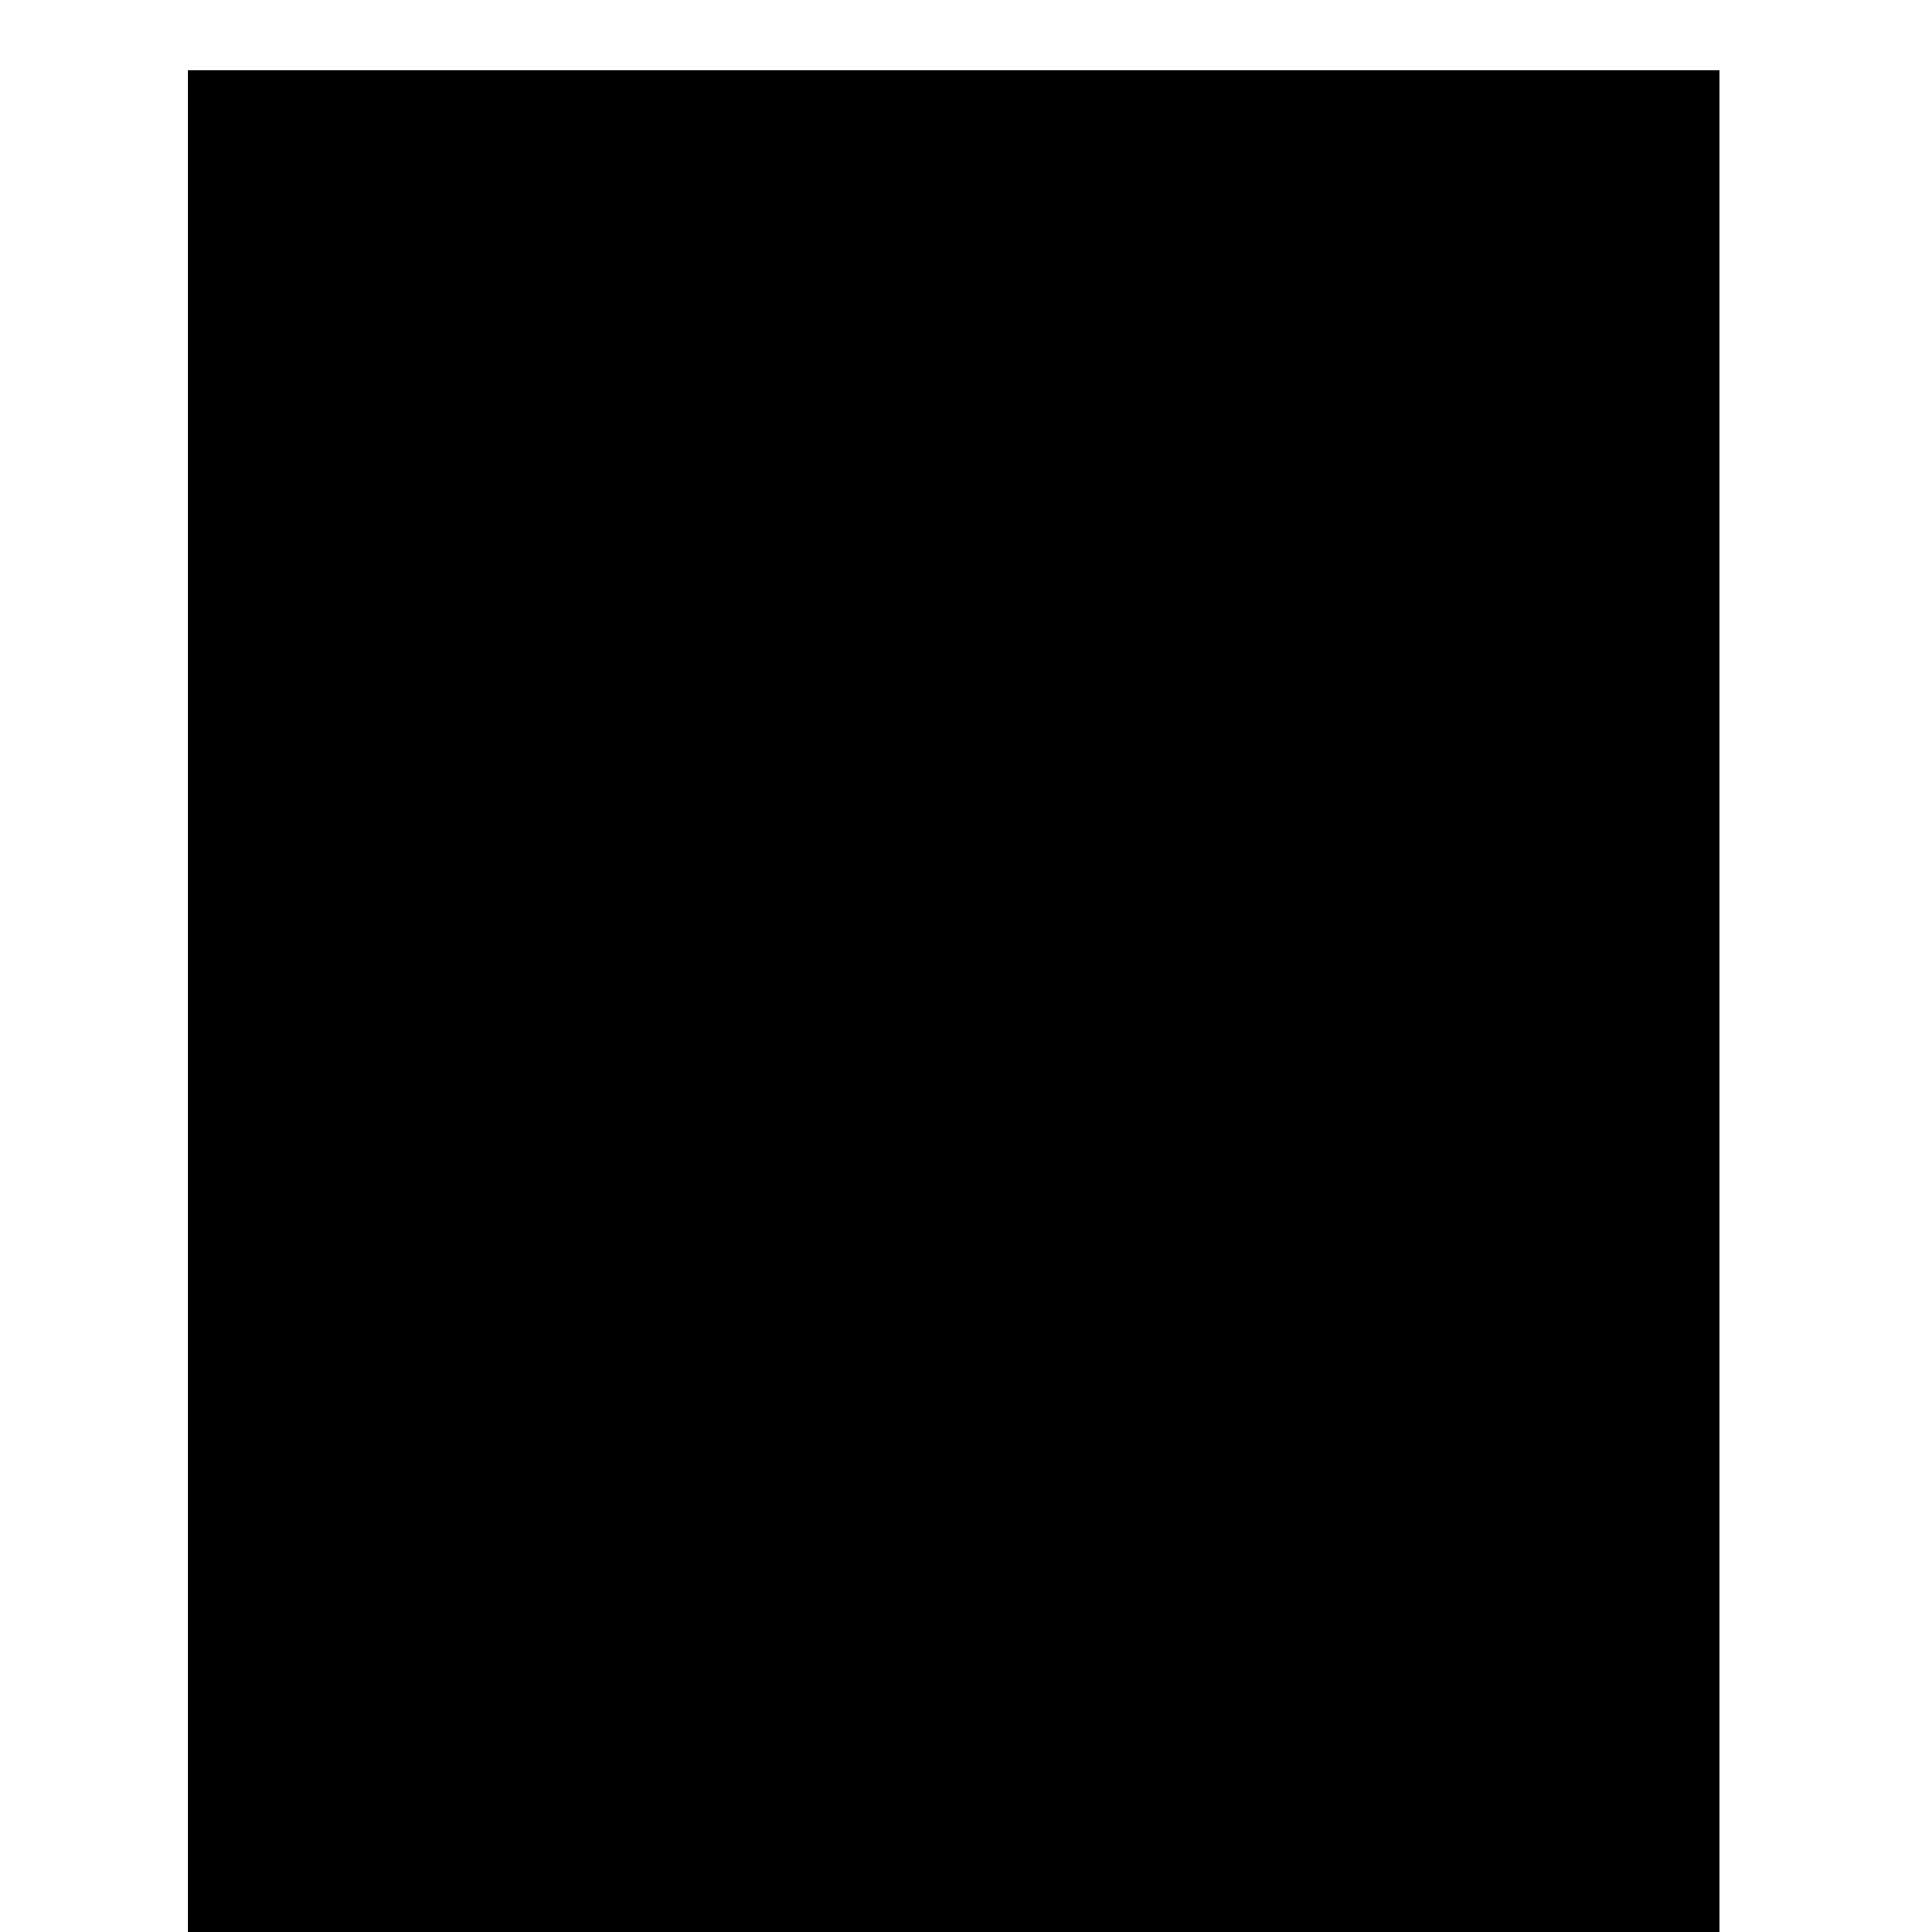 <?xml version="1.0" encoding="utf-8"?>
<!-- Generator: Adobe Illustrator 16.0.0, SVG Export Plug-In . SVG Version: 6.00 Build 0)  -->
<!DOCTYPE svg PUBLIC "-//W3C//DTD SVG 1.1//EN" "http://www.w3.org/Graphics/SVG/1.1/DTD/svg11.dtd">
<svg version="1.1" id="Ebene_1" xmlns="http://www.w3.org/2000/svg" xmlns:xlink="http://www.w3.org/1999/xlink" x="0px" y="0px"
	 width="50px" height="50px" viewBox="0 0 50 50" enable-background="new 0 0 50 50" xml:space="preserve">
<g>
	<g>
		<g>
			<defs>
				<rect id="SVGID_1_" x="4.874" y="1.824" width="39.626" height="48.176"/>
			</defs>
			<clipPath id="SVGID_2_">
				<use xlink:href="#SVGID_1_"  overflow="visible"/>
			</clipPath>
			<g clip-path="url(#SVGID_2_)">
				<g>
					<defs>
						<rect id="SVGID_3_" x="-30.819" y="-7.155" width="116.355" height="65.418"/>
					</defs>
					<defs>
						<rect id="SVGID_4_" x="-30.819" y="-7.155" width="116.355" height="65.418"/>
					</defs>
					<defs>
						<rect id="SVGID_5_" x="-30.819" y="-7.155" width="116.355" height="65.418"/>
					</defs>
					<defs>
						<rect id="SVGID_6_" x="-30.819" y="-7.155" width="116.355" height="65.418"/>
					</defs>
					<defs>
						<rect id="SVGID_7_" x="-30.819" y="-7.155" width="116.355" height="65.418"/>
					</defs>
					<defs>
						<rect id="SVGID_8_" x="-30.819" y="-7.155" width="116.355" height="65.418"/>
					</defs>
					<clipPath id="SVGID_9_">
						<use xlink:href="#SVGID_3_"  overflow="visible"/>
					</clipPath>
					<clipPath id="SVGID_10_" clip-path="url(#SVGID_9_)">
						<use xlink:href="#SVGID_4_"  overflow="visible"/>
					</clipPath>
					<clipPath id="SVGID_11_" clip-path="url(#SVGID_10_)">
						<use xlink:href="#SVGID_5_"  overflow="visible"/>
					</clipPath>
					<clipPath id="SVGID_12_" clip-path="url(#SVGID_11_)">
						<use xlink:href="#SVGID_6_"  overflow="visible"/>
					</clipPath>
					<clipPath id="SVGID_13_" clip-path="url(#SVGID_12_)">
						<use xlink:href="#SVGID_7_"  overflow="visible"/>
					</clipPath>
					<clipPath id="SVGID_14_" clip-path="url(#SVGID_13_)">
						<use xlink:href="#SVGID_8_"  overflow="visible"/>
					</clipPath>
					<path clip-path="url(#SVGID_14_)" fill="#C5000A" d="M5.578,14.497c0-6.599,5.37-11.969,11.969-11.969
						c4.232,0,7.952,2.214,10.079,5.542l0.608-0.354C25.982,4.18,22.04,1.824,17.547,1.824c-6.988,0-12.673,5.686-12.673,12.673
						c0,6.988,5.686,12.673,12.673,12.673c0.677,0,1.336-0.068,1.984-0.171c0.875,4.621,4.927,8.118,9.803,8.118
						c5.516,0,9.984-4.469,9.984-9.982c0-5.228-4.02-9.511-9.133-9.944c0.012-0.231,0.035-0.459,0.035-0.695
						c0-2.092-0.52-4.064-1.424-5.806l-0.609,0.354c0.845,1.638,1.328,3.489,1.328,5.451c0,0.224-0.021,0.44-0.035,0.66
						c-0.049,0-0.098-0.008-0.146-0.008c-0.174,0-0.346,0.019-0.516,0.026c0.013-0.225,0.033-0.448,0.033-0.678
						c0-1.844-0.451-3.579-1.234-5.118l-2.447,1.425c0.544,1.118,0.855,2.367,0.855,3.693c0,0.431-0.043,0.851-0.104,1.263
						c-3.083,1.124-5.452,3.718-6.26,6.939c-0.676,0.174-1.383,0.277-2.115,0.277c-4.683,0-8.48-3.797-8.48-8.48
						c0-4.682,3.797-8.478,8.48-8.478c2.954,0,5.552,1.511,7.068,3.802L27.059,8.4c-2.012-3.13-5.516-5.208-9.512-5.208
						c-6.243,0-11.306,5.062-11.306,11.305c0,6.245,5.063,11.306,11.306,11.306c0.625,0,1.232-0.063,1.829-0.16
						c0.011,0.221,0.024,0.443,0.049,0.662c-0.613,0.098-1.238,0.161-1.878,0.161C10.947,26.466,5.578,21.097,5.578,14.497"/>
					<path clip-path="url(#SVGID_14_)" fill="#C5000A" d="M17.547,11.671c0.867,0,1.635,0.398,2.152,1.014l2.469-1.437
						c-1.023-1.452-2.709-2.404-4.621-2.404c-3.122,0-5.653,2.53-5.653,5.652s2.531,5.653,5.653,5.653s5.653-2.531,5.653-5.653
						c0-0.807-0.172-1.572-0.477-2.268l-2.485,1.448c0.08,0.261,0.135,0.533,0.135,0.82c0,1.561-1.264,2.827-2.825,2.827
						s-2.827-1.266-2.827-2.827C14.72,12.935,15.986,11.671,17.547,11.671"/>
					<path clip-path="url(#SVGID_14_)" fill="#C5000A" d="M33.884,7.623c0.111,0.06,0.248,0.059,0.357-0.006l0.376-0.218
						c0.057-0.033,0.09-0.095,0.09-0.16c-0.001-0.067-0.036-0.126-0.096-0.158l-1.707-0.934L33.1,6.032l0.086-0.113l-0.021-0.138
						L32.93,5.388c-0.053-0.085-0.164-0.114-0.25-0.064l-0.201,0.118l-0.013-1.927c-0.001-0.066-0.034-0.125-0.093-0.157h-0.18
						L31.82,3.576c-0.113,0.065-0.182,0.186-0.182,0.315l0.012,2.032l-0.1,0.059l-0.013-1.928c0-0.064-0.034-0.125-0.091-0.157
						l-0.184,0.001l-0.373,0.216c-0.113,0.065-0.182,0.186-0.182,0.315l0.014,2.032L30.622,6.52l-0.013-1.928
						c0-0.064-0.034-0.124-0.092-0.157l-0.182,0.001l-0.374,0.217c-0.11,0.065-0.183,0.186-0.18,0.315L29.793,6.7
						c0,0.064-0.033,0.123-0.09,0.157L28.23,7.714l-0.607,0.354L27.059,8.4l-2.442,1.421l-2.448,1.427l-2.469,1.437l-1.765,1.028
						c-0.283,0.165-0.374,0.533-0.199,0.81l0.028,0.042c0.143,0.227,0.439,0.298,0.668,0.163l1.807-1.052l2.485-1.448l2.447-1.425
						l2.447-1.425l0.57-0.333l0.609-0.354l1.471-0.855l0.176-0.002l1.586,0.868c0.111,0.06,0.248,0.059,0.355-0.003l0.377-0.22
						c0.059-0.034,0.09-0.095,0.09-0.161c0-0.065-0.035-0.125-0.095-0.157L31.05,7.225l0.097-0.055l1.812,0.991
						c0.11,0.063,0.245,0.06,0.354-0.004l0.377-0.218c0.058-0.034,0.092-0.095,0.092-0.161c-0.002-0.065-0.038-0.126-0.096-0.158
						l-1.709-0.934l0.098-0.057L33.884,7.623z"/>
					<polygon clip-path="url(#SVGID_14_)" fill="#5B6F7F" points="28.199,40.789 27.064,38.701 27.063,38.701 					"/>
					<path clip-path="url(#SVGID_14_)" fill="#C5000A" d="M23.556,36.063c-5.184,0-9.386,4.199-9.386,9.385V50H44.5v-4.555
						c0-5.184-4.202-9.385-9.387-9.385H23.556V36.063z M33.055,48.389h-1.388h-4.666h-1.386l-2.153-11.305
						c0.212-0.018,0.422-0.031,0.637-0.031h10.469c0.217,0,0.428,0.016,0.638,0.031L33.055,48.389z"/>
					<polygon clip-path="url(#SVGID_14_)" fill="#C5000A" points="27.001,48.389 31.667,48.389 30.512,40.789 30.471,40.789 
						31.605,38.701 27.064,38.701 28.199,40.789 28.158,40.789 					"/>
				</g>
			</g>
		</g>
	</g>
</g>
</svg>
